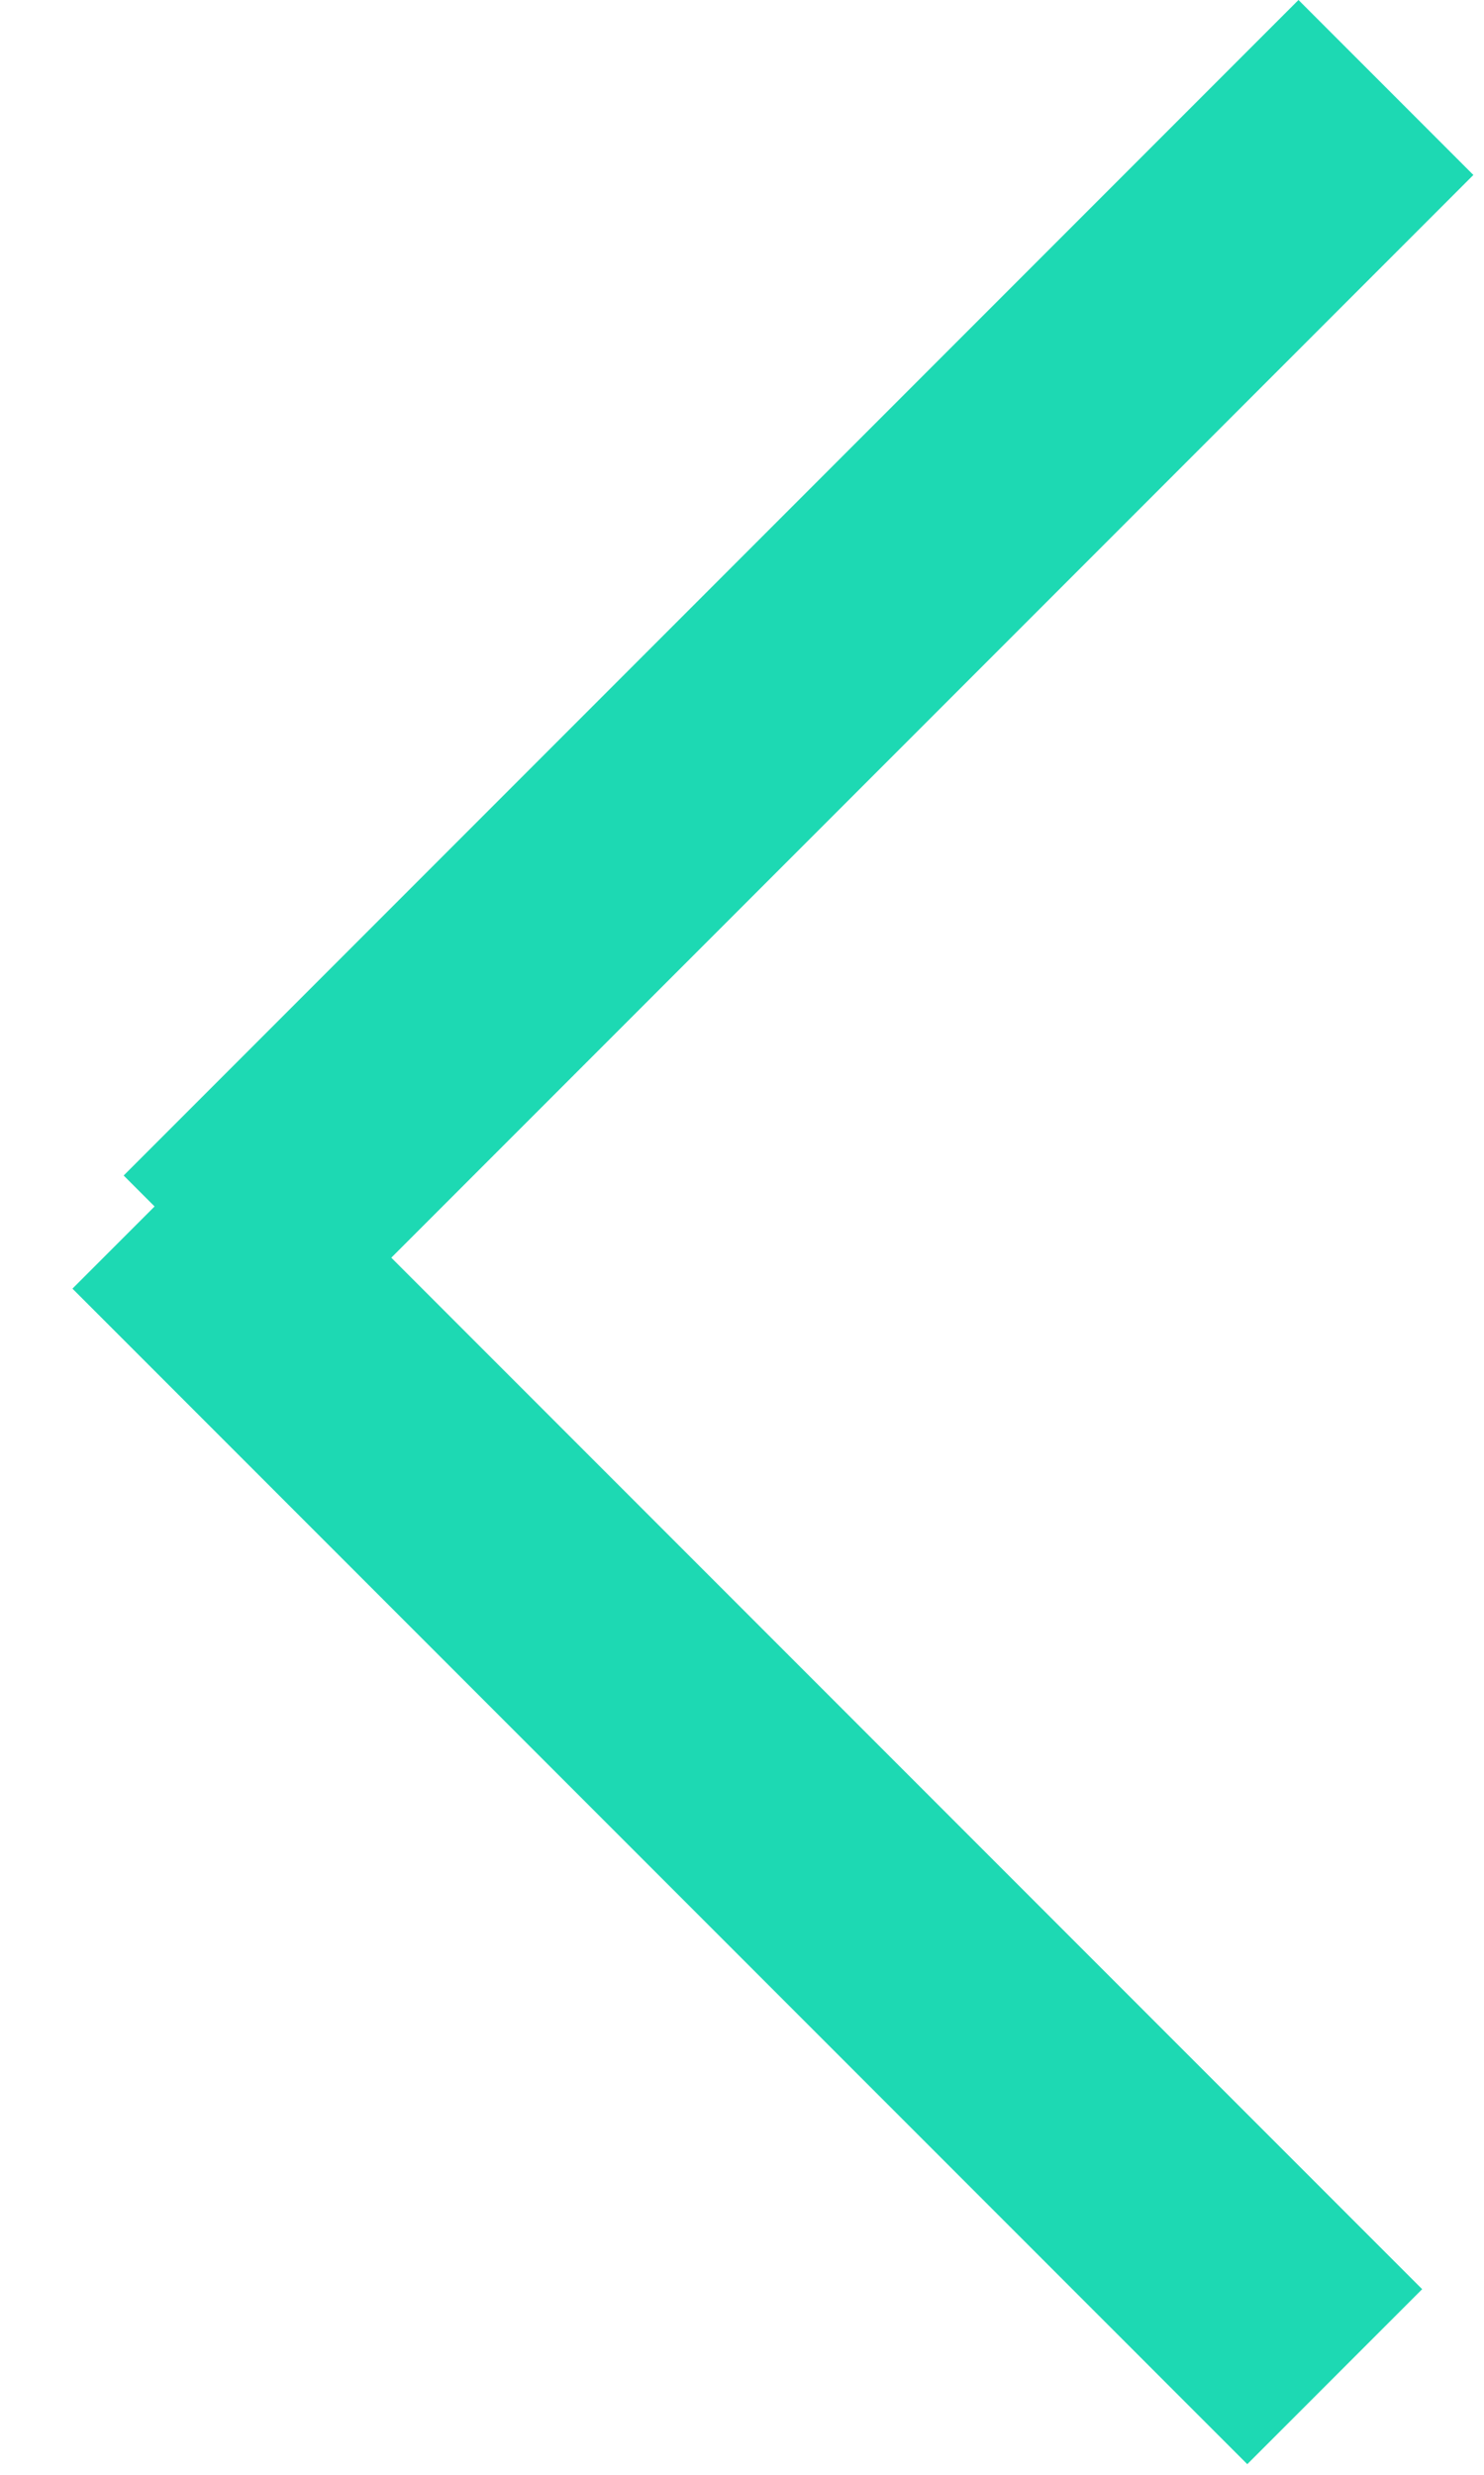 <svg width="12" height="20" viewBox="0 0 12 20" fill="none" xmlns="http://www.w3.org/2000/svg">
<line x1="10.793" y1="19.207" x2="1.293" y2="9.707" stroke="#1DD9B3" stroke-width="2"/>
<line x1="11.207" y1="0.707" x2="1.707" y2="10.207" stroke="#1DD9B3" stroke-width="2"/>
</svg>
